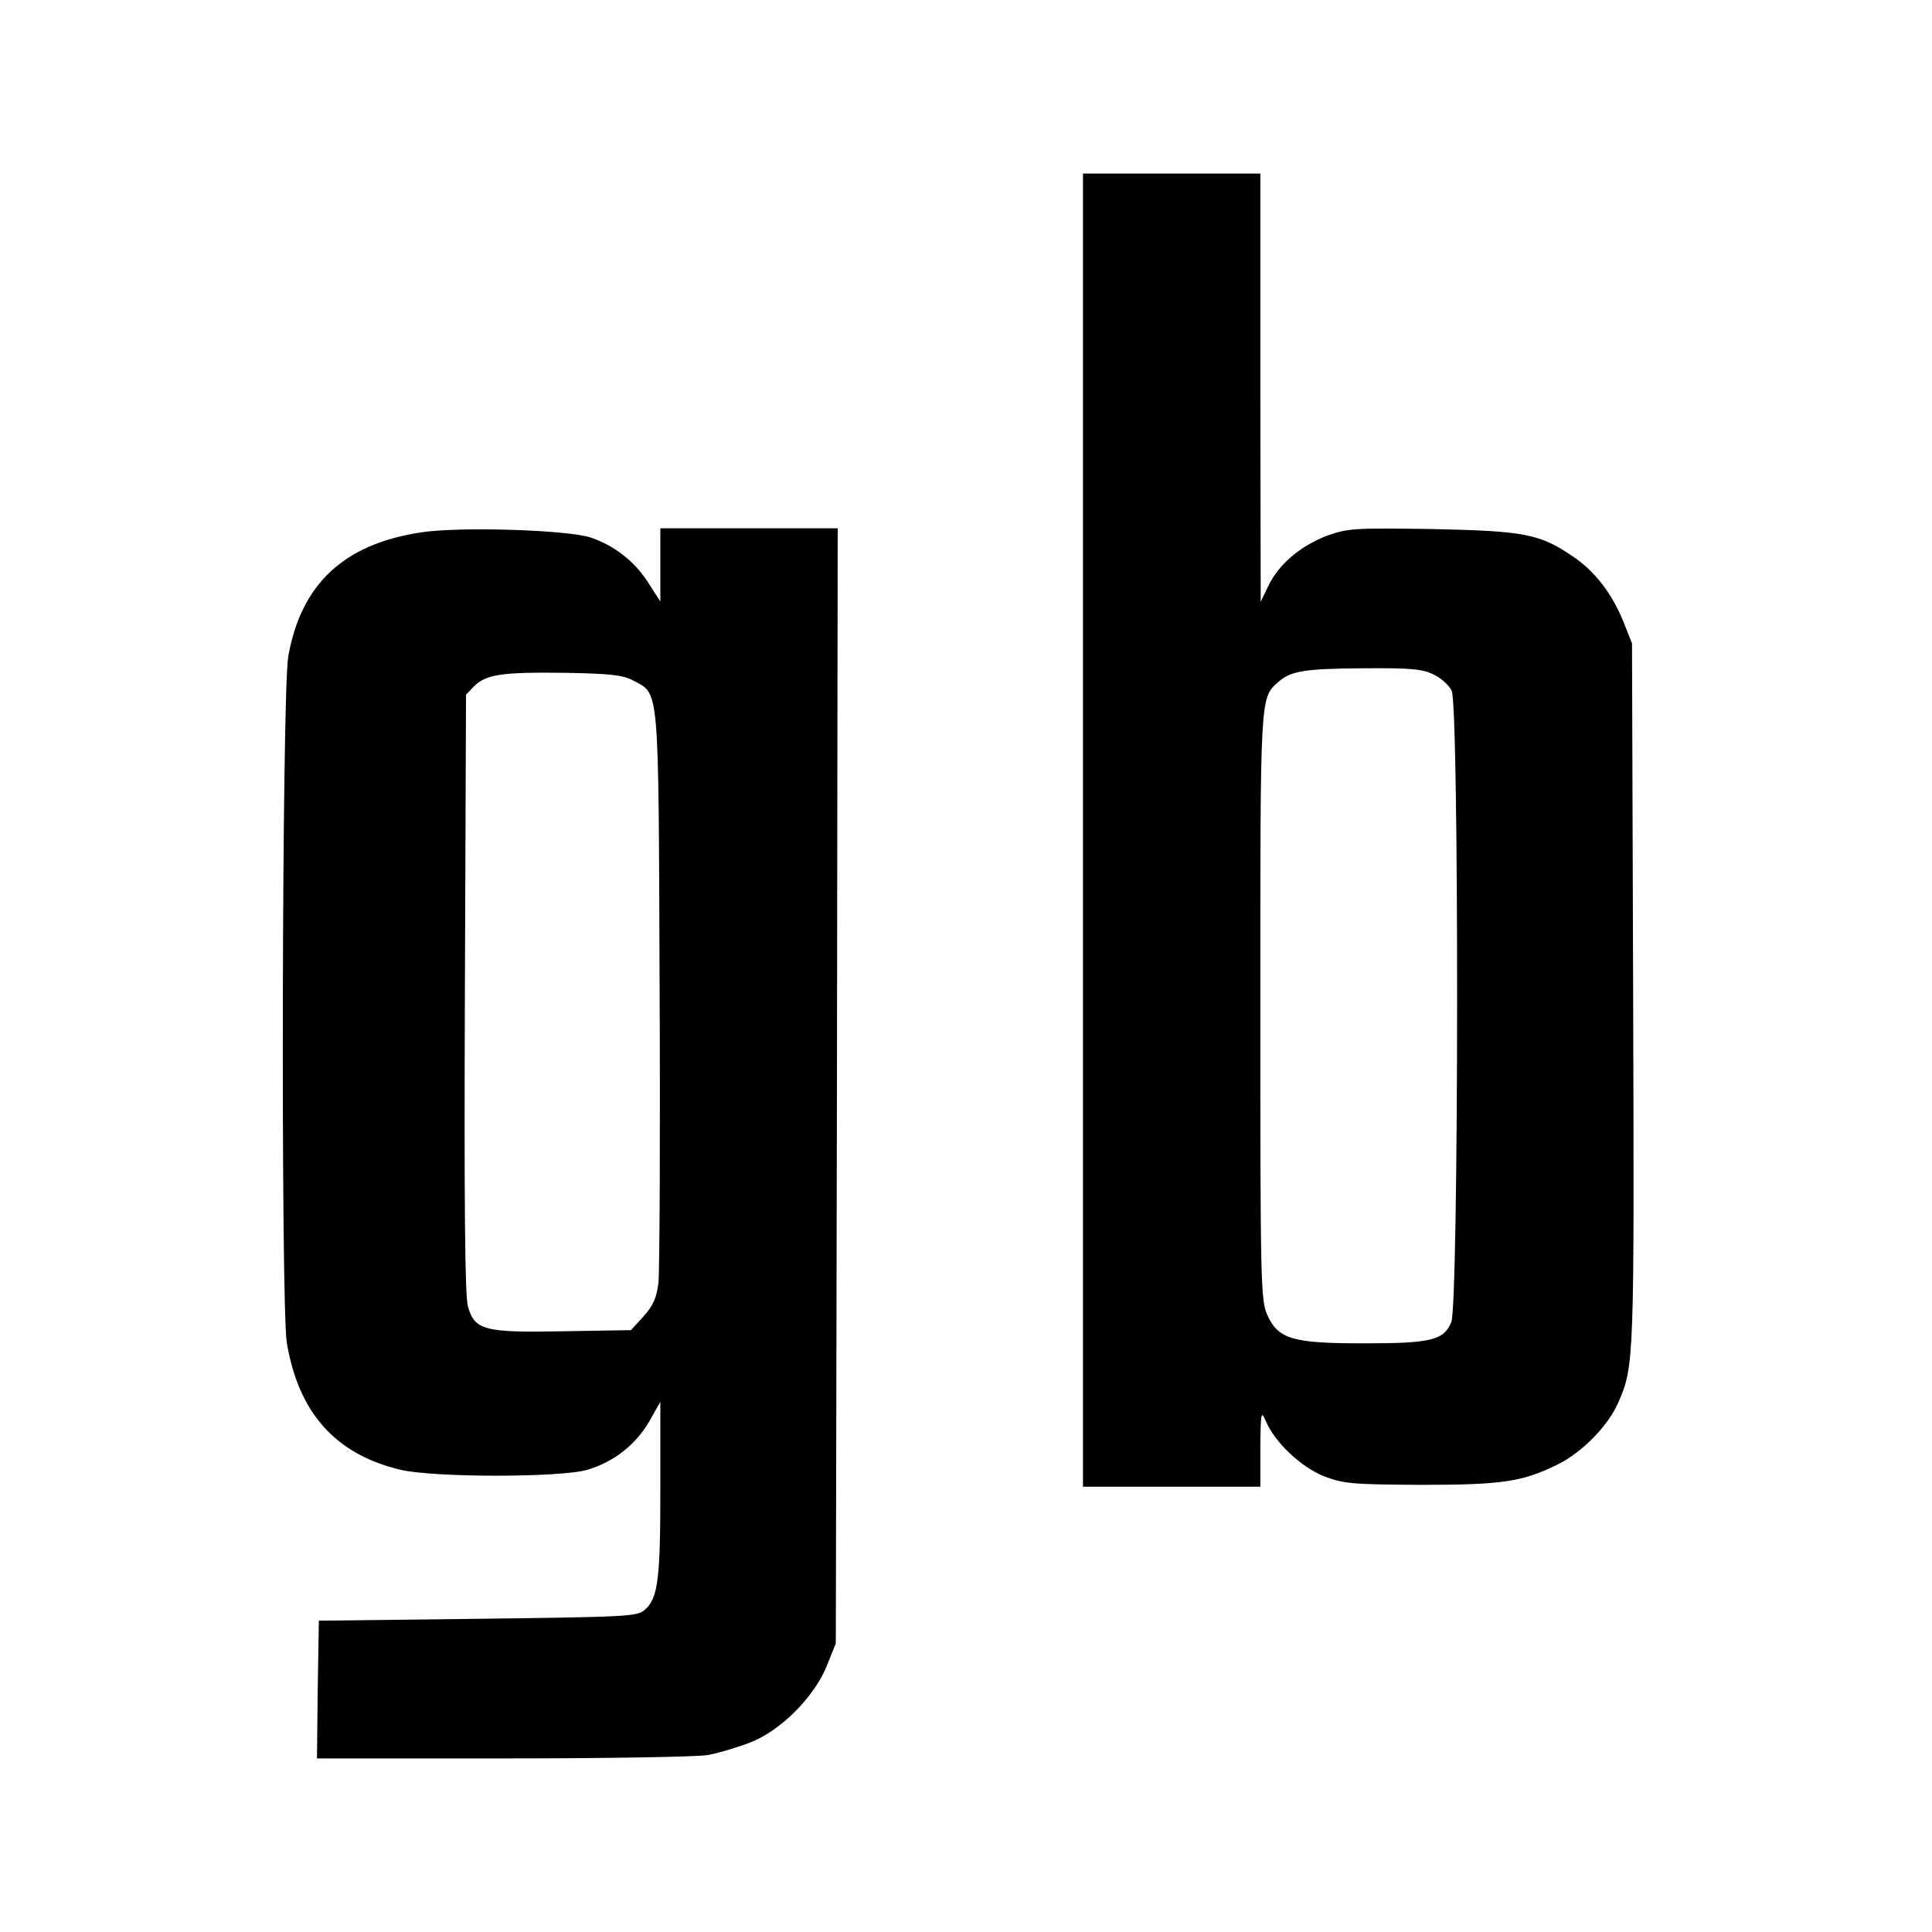 <?xml version="1.0" standalone="no"?>
<!DOCTYPE svg PUBLIC "-//W3C//DTD SVG 20010904//EN"
 "http://www.w3.org/TR/2001/REC-SVG-20010904/DTD/svg10.dtd">
<svg version="1.0" xmlns="http://www.w3.org/2000/svg"
 width="512pt" height="512pt" viewBox="0 0 512 512"
 preserveAspectRatio="xMidYMid meet">
<g transform="translate(0,512) scale(0.1,-0.1)"
fill="#000000" stroke="none">
<path d="M2870 2920 l0 -1740 235 0 235 0 0 103 c1 96 2 100 15 70 24 -56 92
-120 153 -145 52 -20 74 -22 257 -23 218 0 270 8 365 55 65 33 133 103 159
164 42 96 42 114 39 1081 l-3 930 -23 58 c-31 76 -77 135 -136 174 -86 58
-127 66 -371 71 -208 3 -223 2 -279 -18 -70 -27 -127 -75 -155 -133 l-20 -42
-1 568 0 567 -235 0 -235 0 0 -1740z m930 412 c19 -9 40 -28 47 -42 20 -39 19
-1627 -1 -1674 -20 -48 -54 -56 -232 -56 -188 0 -226 11 -255 74 -18 39 -19
82 -19 819 0 828 -1 817 48 860 33 29 69 35 227 36 124 1 156 -2 185 -17z"/>
<path d="M1115 3709 c-204 -31 -317 -137 -351 -328 -17 -95 -20 -1717 -4
-1819 31 -186 129 -296 301 -337 89 -21 425 -21 496 0 70 21 127 66 163 127
l30 53 0 -230 c0 -240 -6 -290 -41 -321 -20 -18 -46 -19 -443 -24 l-421 -5 -3
-182 -2 -183 493 0 c272 0 516 4 543 9 28 5 77 20 109 32 81 30 172 120 206
204 l24 60 3 1478 2 1477 -235 0 -235 0 0 -97 0 -97 -29 45 c-37 60 -91 102
-154 124 -61 21 -351 30 -452 14z m562 -392 c71 -38 68 0 71 -812 2 -401 0
-754 -3 -784 -5 -41 -14 -61 -40 -90 l-33 -36 -180 -3 c-210 -4 -234 3 -252
66 -8 26 -10 280 -8 829 l3 792 21 22 c32 32 74 38 239 36 121 -2 156 -6 182
-20z"/>
</g>
</svg>
